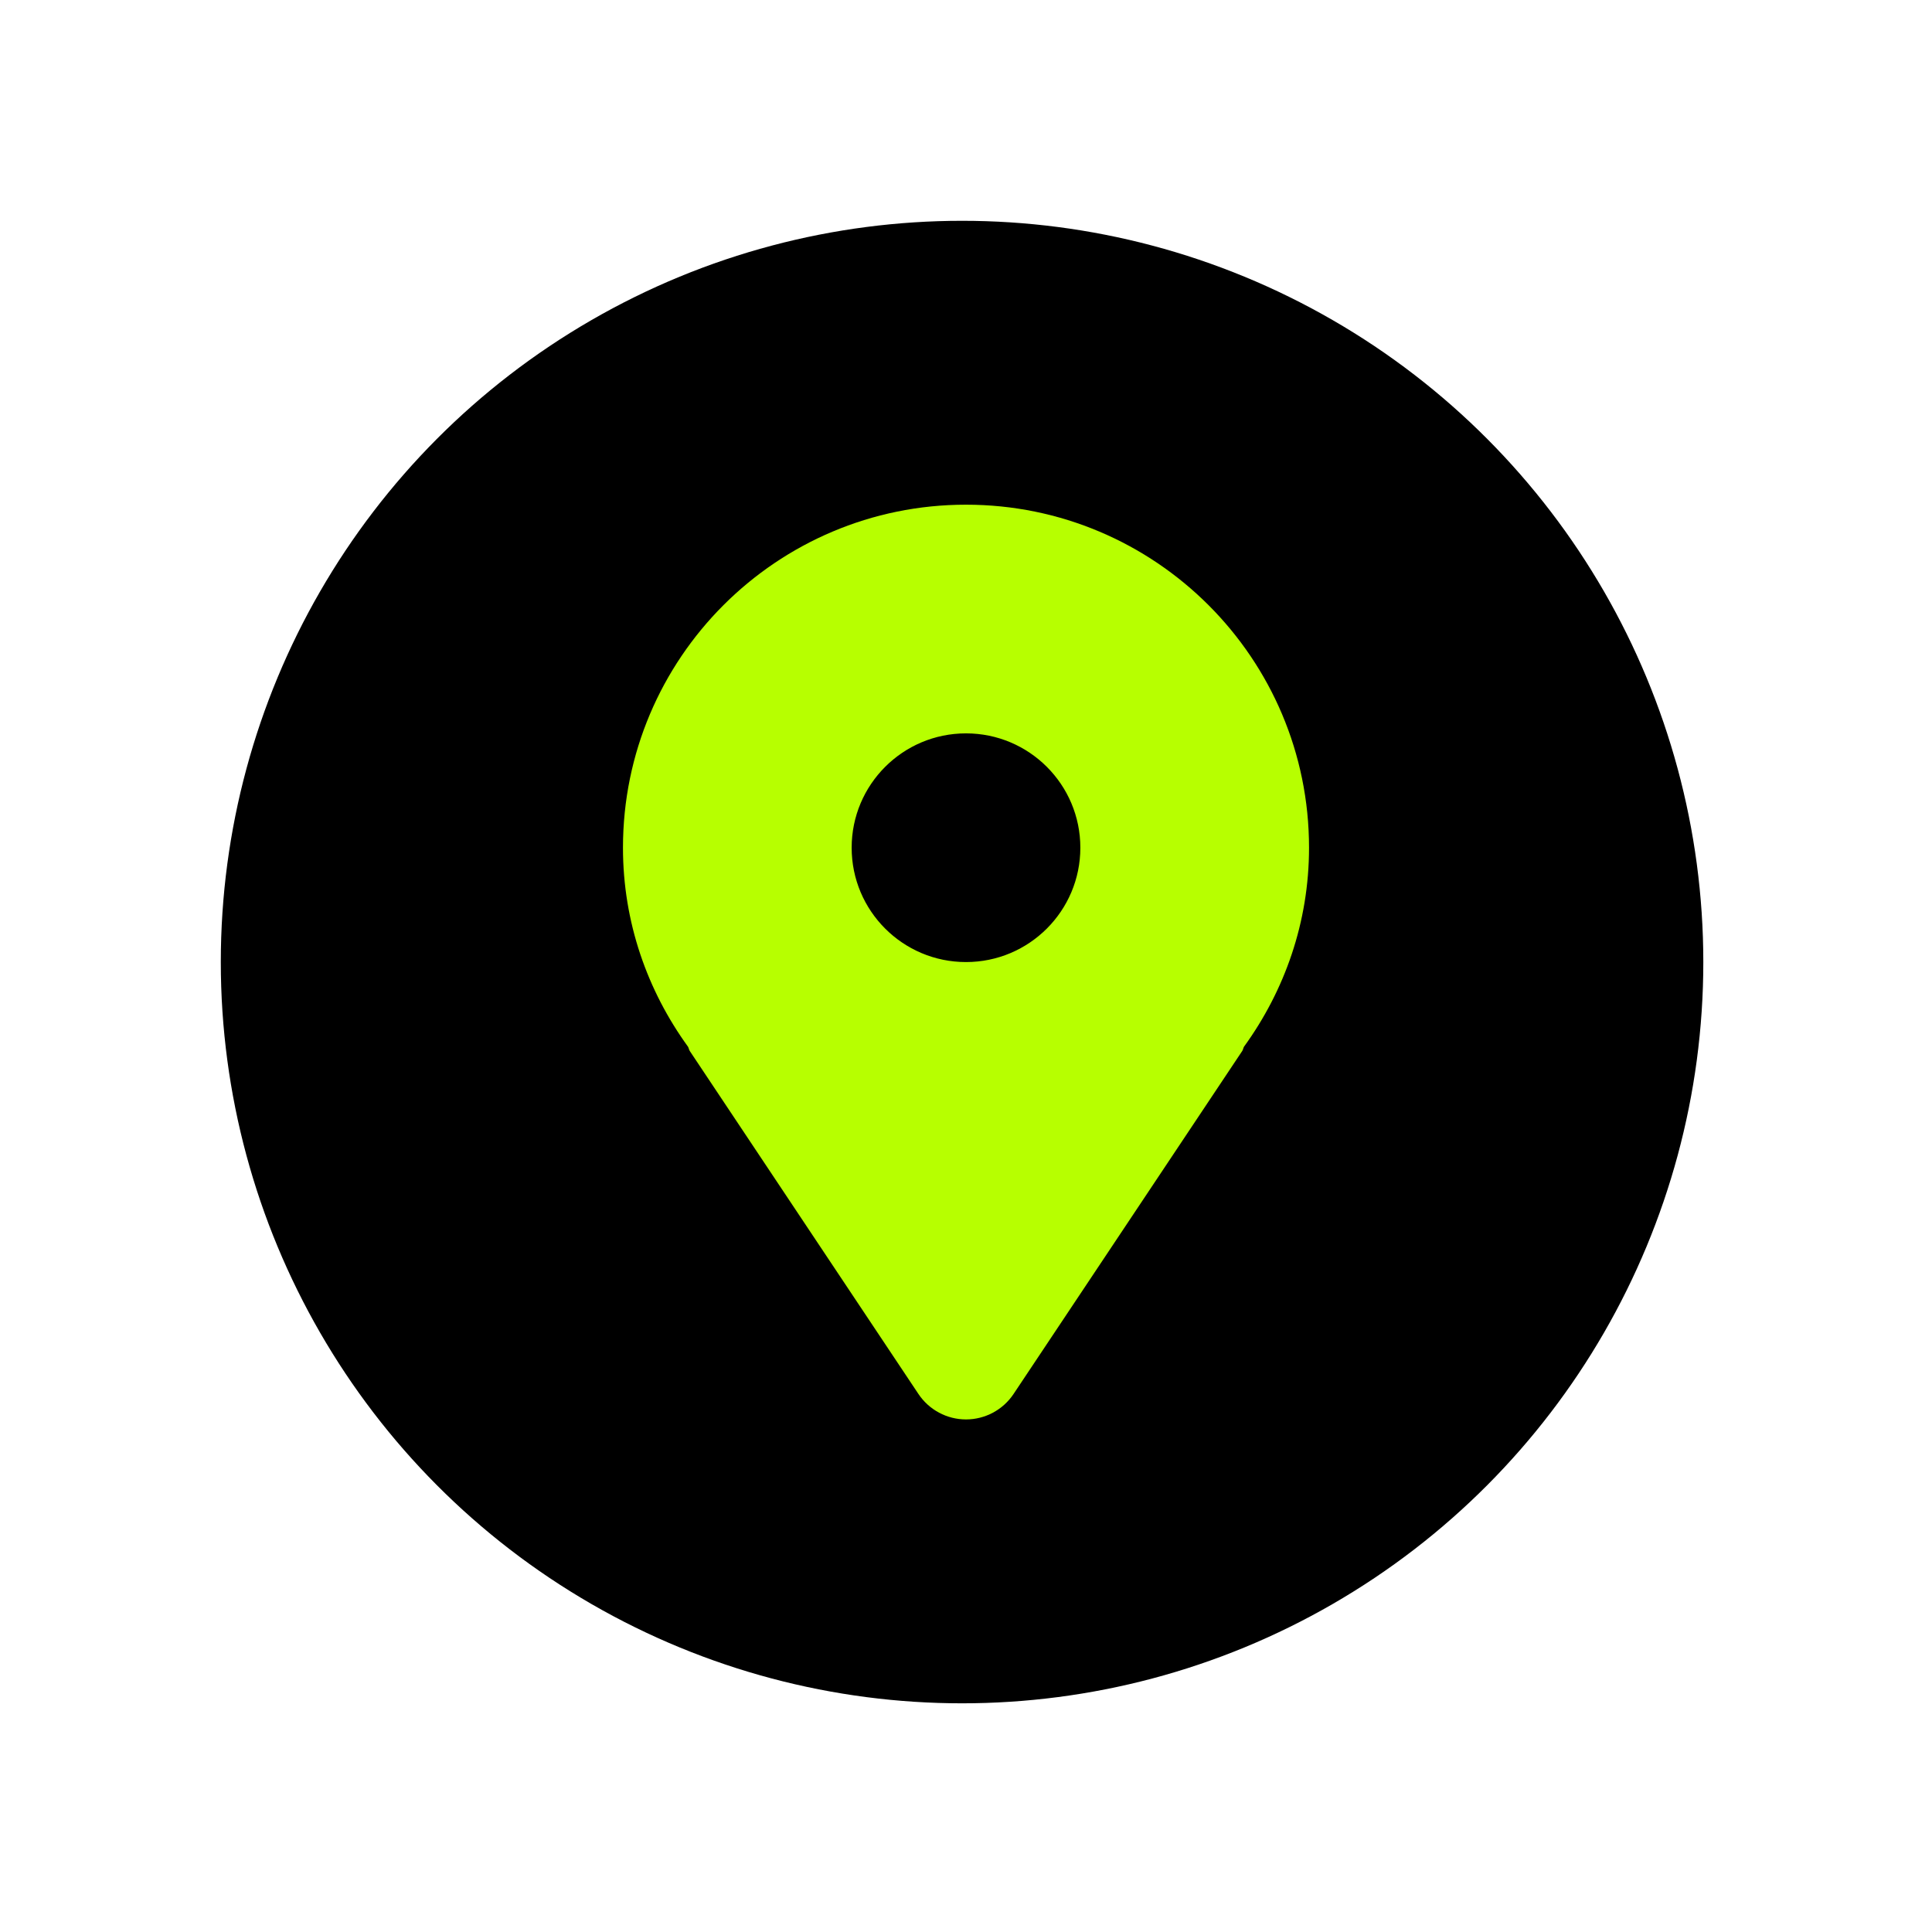 <?xml version="1.0" encoding="UTF-8"?> <svg xmlns="http://www.w3.org/2000/svg" width="245" height="245" viewBox="0 0 245 245" fill="none"><circle cx="122" cy="122" r="94" fill="black"></circle><path d="M122.5 64C98.477 64 79 83.477 79 107.5C79 116.959 82.101 125.64 87.256 132.748C87.348 132.919 87.363 133.109 87.468 133.272L116.468 176.772C117.813 178.789 120.079 180 122.5 180C124.921 180 127.187 178.789 128.532 176.772L157.532 133.272C157.639 133.109 157.652 132.919 157.744 132.748C162.899 125.64 166 116.959 166 107.5C166 83.477 146.523 64 122.5 64ZM122.5 122C114.492 122 108 115.508 108 107.5C108 99.492 114.492 93 122.5 93C130.508 93 137 99.492 137 107.5C137 115.508 130.508 122 122.5 122Z" fill="#B7FF00"></path></svg> 
